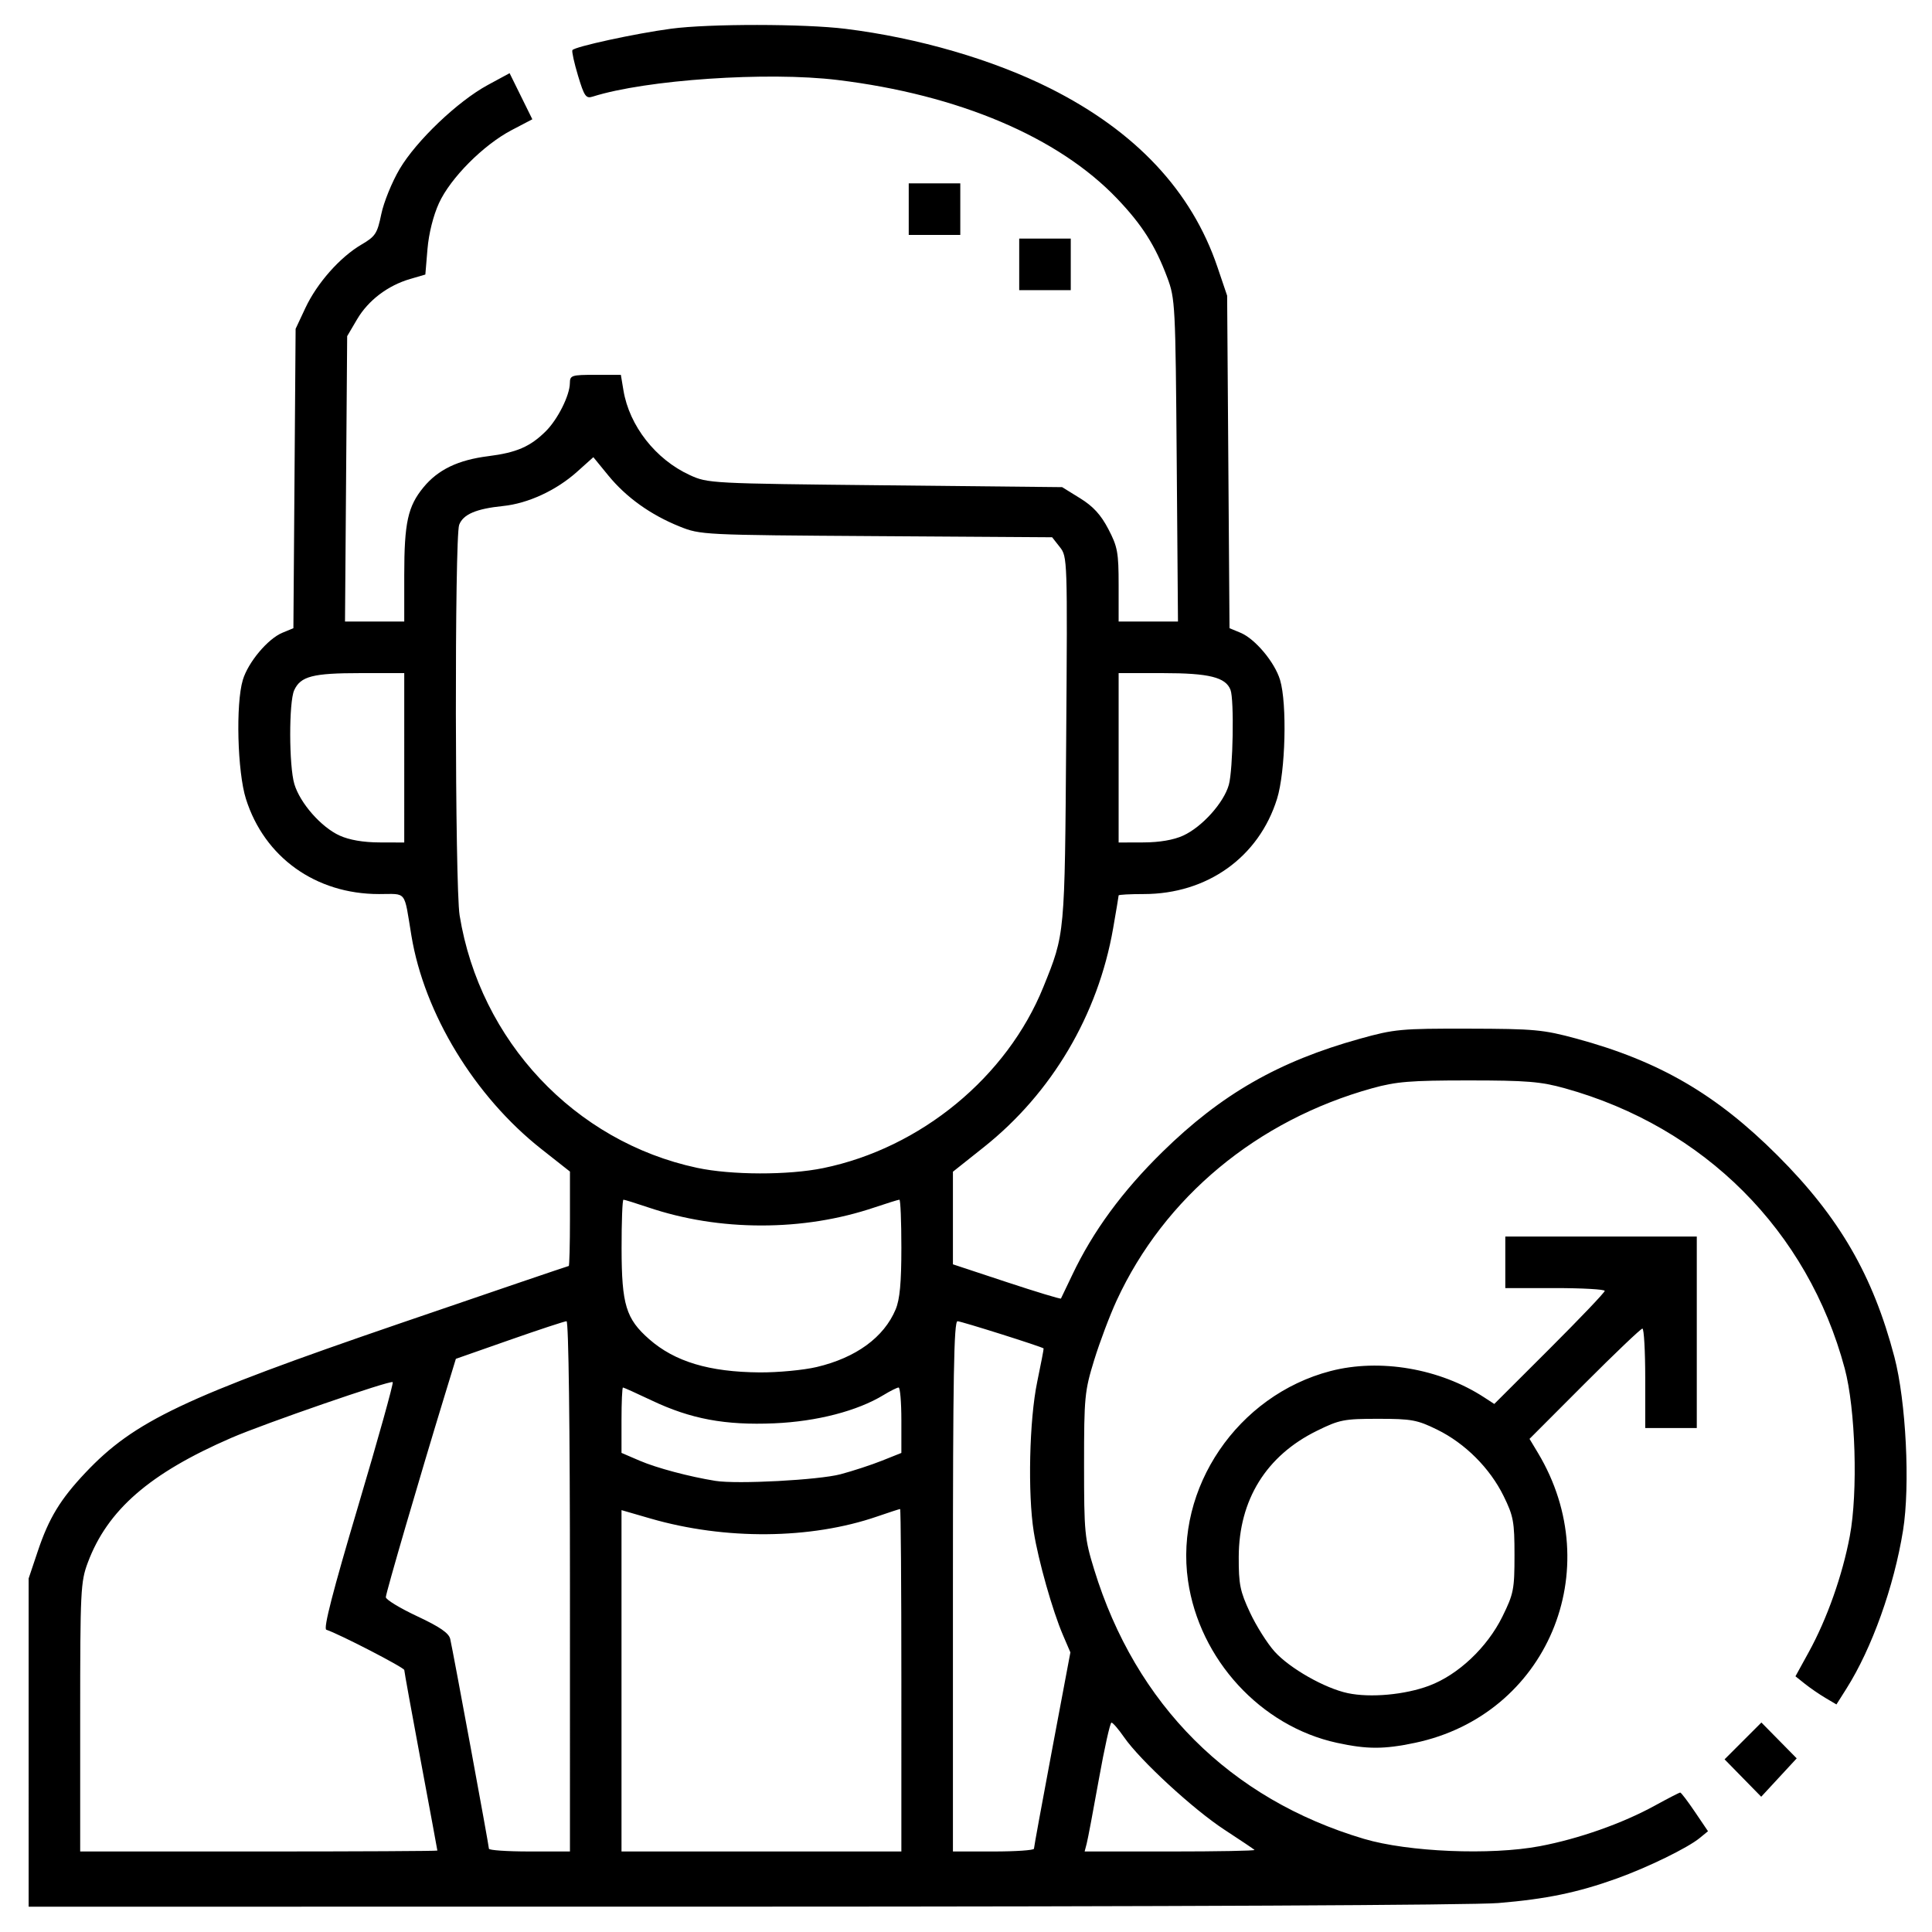 <?xml version="1.0" encoding="UTF-8" standalone="no"?>
<!-- Created with Inkscape (http://www.inkscape.org/) -->

<svg
   version="1.1"
   id="svg1"
   width="500"
   height="500"
   viewBox="0 0 500 500"
   sodipodi:docname="Снимок экрана 2024-02-17 в 23.43.17.png"
   xmlns:inkscape="http://www.inkscape.org/namespaces/inkscape"
   xmlns:sodipodi="http://sodipodi.sourceforge.net/DTD/sodipodi-0.dtd"
   xmlns="http://www.w3.org/2000/svg"
   xmlns:svg="http://www.w3.org/2000/svg">
  <defs
     id="defs1" />
  <sodipodi:namedview
     id="namedview1"
     pagecolor="#ffffff"
     bordercolor="#000000"
     borderopacity="0.25"
     inkscape:showpageshadow="2"
     inkscape:pageopacity="0.0"
     inkscape:pagecheckerboard="0"
     inkscape:deskcolor="#d1d1d1" />
  <g
     inkscape:groupmode="layer"
     inkscape:label="Image"
     id="g1">
    <path
       style="fill:#000000;stroke-width:1.429"
       d="M 7.412,450.979 V 408.5 l 2.382,-7.095 c 2.858,-8.513 5.817,-13.387 12.296,-20.25 12.646,-13.395 25.516,-19.505 81.501,-38.688 23.808,-8.158 43.428,-14.832 43.6,-14.832 0.172,0 0.313,-5.497 0.313,-12.216 v -12.216 l -7.386,-5.821 c -17.249,-13.594 -30.314,-35.046 -33.648,-55.247 -1.967,-11.922 -1.056,-10.753 -8.389,-10.753 -16.379,0 -29.663,-9.505 -34.437,-24.64 -2.208,-7 -2.667,-24.553 -0.804,-30.769 1.373,-4.583 6.46,-10.651 10.243,-12.218 l 2.848,-1.18 0.287,-38.739 0.287,-38.739 2.535,-5.408 c 3.01,-6.421 8.953,-13.14 14.494,-16.387 3.635,-2.13 4.103,-2.849 5.148,-7.907 0.632,-3.06 2.762,-8.297 4.734,-11.639 4.32,-7.321 15.046,-17.548 22.819,-21.758 l 5.649,-3.06 2.942,5.966 2.942,5.966 -5.343,2.797 c -7.314,3.83 -15.836,12.39 -18.818,18.902 -1.477,3.225 -2.637,7.863 -2.975,11.886 l -0.553,6.597 -3.921,1.143 c -5.802,1.692 -10.862,5.538 -13.75,10.45 l -2.561,4.355 -0.28,36.929 -0.28,36.929 h 7.666 7.666 v -12.04 c 0,-13.553 0.932,-17.793 4.992,-22.718 3.774,-4.579 8.954,-7.062 16.779,-8.045 7.268,-0.913 10.822,-2.452 14.837,-6.426 3.11,-3.078 6.225,-9.291 6.256,-12.477 0.02,-2.015 0.418,-2.144 6.608,-2.144 h 6.587 l 0.676,4.05 c 1.525,9.145 8.32,17.824 17.122,21.872 4.711,2.166 5.289,2.197 50.586,2.668 l 45.821,0.476 4.646,2.874 c 3.381,2.091 5.371,4.262 7.309,7.971 2.392,4.579 2.663,6.056 2.663,14.519 v 9.421 h 7.679 7.679 l -0.326,-41.694 c -0.316,-40.323 -0.396,-41.879 -2.442,-47.336 -3.111,-8.298 -6.506,-13.637 -12.995,-20.439 -15.184,-15.915 -41.01,-26.874 -72.32,-30.687 -18.154,-2.211 -49.606,-0.074 -63.414,4.309 -1.714,0.544 -2.165,-0.103 -3.758,-5.387 -0.996,-3.303 -1.657,-6.292 -1.469,-6.644 0.471,-0.881 16.324,-4.324 25.578,-5.556 9.789,-1.303 34.451,-1.284 45.103,0.035 18.776,2.324 38.148,7.959 52.976,15.411 22.178,11.145 36.618,26.571 43.28,46.235 l 2.511,7.412 0.308,43.03 0.308,43.03 2.844,1.178 c 3.779,1.565 8.866,7.635 10.239,12.216 1.851,6.178 1.403,23.761 -0.784,30.769 -4.714,15.105 -18.063,24.64 -34.497,24.64 -3.574,0 -6.498,0.158 -6.498,0.352 0,0.193 -0.643,4.041 -1.43,8.55 -3.901,22.372 -15.863,42.61 -33.449,56.592 l -8.006,6.365 v 11.983 11.983 l 13.887,4.592 c 7.638,2.526 13.969,4.444 14.07,4.264 0.1,-0.181 1.402,-2.901 2.892,-6.046 5.364,-11.324 12.988,-21.726 23.397,-31.926 15.227,-14.92 30.03,-23.403 51.061,-29.26 8.964,-2.496 10.633,-2.652 28.113,-2.613 17.066,0.038 19.347,0.248 27.935,2.575 21.419,5.804 36.213,14.404 52.088,30.279 15.938,15.938 24.651,30.966 30.202,52.088 3.023,11.501 4.112,33.304 2.244,44.919 -2.334,14.514 -8.067,30.532 -14.653,40.946 l -2.584,4.084 -2.84,-1.678 c -1.562,-0.923 -3.948,-2.561 -5.303,-3.641 l -2.462,-1.963 3.455,-6.286 c 4.713,-8.575 8.703,-19.853 10.607,-29.983 2.144,-11.408 1.492,-32.932 -1.315,-43.407 -9.553,-35.652 -36.347,-62.472 -72.429,-72.503 -6.256,-1.739 -9.868,-2.033 -24.945,-2.033 -15.078,0 -18.69,0.294 -24.945,2.033 -29.76,8.272 -53.762,28.21 -66.094,54.903 -1.778,3.848 -4.405,10.814 -5.838,15.479 -2.459,8.007 -2.605,9.523 -2.605,27.066 0,17.542 0.146,19.059 2.605,27.066 10.761,35.035 35.187,59.432 69.812,69.729 11.451,3.406 32.809,4.297 45.528,1.9 10.071,-1.898 21.406,-5.897 29.81,-10.517 3.363,-1.848 6.303,-3.361 6.533,-3.361 0.23,0 1.941,2.251 3.802,5.003 l 3.384,5.003 -2.167,1.776 c -3.117,2.553 -13.442,7.591 -21.463,10.472 -10.113,3.632 -18.242,5.315 -30.657,6.343 -6.549,0.543 -86.147,0.921 -195.684,0.93 l -184.644,0.015 z m 105.778,27.945 c -0.002,-0.131 -1.928,-10.531 -4.279,-23.11 -2.351,-12.58 -4.278,-23.207 -4.284,-23.616 -0.009,-0.633 -16.746,-9.282 -20.176,-10.425 -0.811,-0.27 1.669,-9.901 8.241,-32.005 5.171,-17.39 9.195,-31.825 8.943,-32.076 -0.562,-0.562 -33.265,10.734 -41.809,14.442 -21.107,9.159 -32.002,18.635 -37.102,32.265 -1.86,4.971 -1.971,7.221 -1.971,40.016 v 34.749 H 66.975 c 25.421,0 46.218,-0.107 46.216,-0.238 z m 34.313,-68.378 c 0,-41.457 -0.349,-68.616 -0.883,-68.616 -0.485,0 -7.128,2.189 -14.762,4.866 l -13.879,4.866 -2.81,9.191 c -6.675,21.835 -15.317,51.452 -15.317,52.495 0,0.624 3.642,2.841 8.093,4.926 5.893,2.762 8.223,4.364 8.573,5.894 0.756,3.307 10.014,53.481 10.016,54.279 8.8e-4,0.393 4.719,0.715 10.485,0.715 h 10.483 z m 85.77,24.302 c 0,-24.373 -0.147,-44.315 -0.327,-44.315 -0.18,0 -2.86,0.872 -5.956,1.939 -17.191,5.921 -39.322,6.116 -58.65,0.518 l -7.495,-2.171 v 44.172 44.172 h 36.214 36.214 z m 34.313,43.6 c 0.002,-0.393 2.125,-11.987 4.717,-25.765 l 4.712,-25.05 -1.929,-4.493 c -2.69,-6.266 -6.357,-19.226 -7.545,-26.664 -1.589,-9.948 -1.156,-29.03 0.881,-38.821 0.981,-4.717 1.73,-8.626 1.663,-8.685 -0.508,-0.454 -21.351,-7.039 -22.28,-7.039 -0.94,0 -1.189,14.414 -1.189,68.616 v 68.616 h 10.483 c 5.766,0 10.485,-0.322 10.488,-0.715 z m 57.085,0.307 c -0.224,-0.224 -3.73,-2.576 -7.79,-5.227 -8.068,-5.267 -21.807,-17.929 -25.966,-23.929 -1.445,-2.085 -2.915,-3.791 -3.267,-3.791 -0.352,0 -1.818,6.583 -3.258,14.628 -1.44,8.045 -2.859,15.55 -3.154,16.678 l -0.536,2.049 h 22.189 c 12.204,0 22.006,-0.183 21.781,-0.408 z M 217.549,381.528 c 3.145,-0.834 7.969,-2.415 10.721,-3.513 l 5.003,-1.997 v -8.466 c 0,-4.656 -0.322,-8.465 -0.715,-8.463 -0.393,0.001 -2.143,0.874 -3.888,1.938 -6.775,4.13 -17.293,6.855 -28.276,7.325 -12.736,0.545 -21.623,-1.113 -31.753,-5.923 -3.873,-1.839 -7.212,-3.344 -7.419,-3.344 -0.208,0 -0.378,3.807 -0.378,8.46 v 8.46 l 4.701,2.022 c 4.366,1.878 12.851,4.138 19.601,5.22 5.629,0.903 26.739,-0.217 32.402,-1.718 z m -6.207,-27.74 c 10.182,-2.4 17.429,-7.688 20.452,-14.924 1.081,-2.588 1.48,-6.891 1.48,-15.963 0,-6.831 -0.228,-12.42 -0.507,-12.42 -0.279,0 -3.173,0.899 -6.433,1.997 -9.206,3.102 -19.051,4.674 -29.275,4.674 -10.224,0 -20.069,-1.572 -29.275,-4.674 -3.259,-1.098 -6.154,-1.997 -6.433,-1.997 -0.279,0 -0.497,5.682 -0.486,12.627 0.024,14.553 1.133,18.197 7.146,23.476 6.62,5.812 15.526,8.491 28.571,8.593 4.717,0.037 11.359,-0.589 14.759,-1.39 z m 1.721,-51.487 c 25.209,-5.181 47.547,-23.567 56.967,-46.886 5.596,-13.856 5.527,-13.103 5.898,-64.097 0.339,-46.701 0.322,-47.24 -1.648,-49.743 l -1.991,-2.531 -45.477,-0.295 c -44.969,-0.292 -45.538,-0.32 -50.946,-2.498 -7.489,-3.016 -13.806,-7.537 -18.425,-13.186 l -3.882,-4.747 -4.219,3.779 c -5.379,4.819 -12.687,8.198 -19.155,8.859 -6.964,0.712 -10.32,2.149 -11.351,4.861 -1.209,3.179 -1.107,93.557 0.114,101.079 5.273,32.494 29.79,58.566 61.435,65.332 8.887,1.9 23.628,1.933 32.68,0.072 z m -108.444,-106.179 V 174.202 H 93.227 c -12.293,0 -15.444,0.818 -17.094,4.438 -1.392,3.056 -1.36,19.588 0.048,24.286 1.478,4.932 6.948,11.154 11.706,13.316 2.509,1.14 6.122,1.763 10.298,1.777 l 6.433,0.021 z m 201.56,20.141 c 4.902,-2.233 10.552,-8.513 11.844,-13.164 1.088,-3.918 1.405,-22.024 0.43,-24.565 -1.252,-3.264 -5.557,-4.331 -17.468,-4.331 H 289.501 v 21.919 21.919 l 6.433,-0.021 c 4.153,-0.013 7.784,-0.636 10.245,-1.757 z m 144.88,243.891 -4.741,-4.84 4.765,-4.765 4.765,-4.765 4.569,4.639 4.569,4.639 -4.593,4.966 -4.593,4.966 z m -105.067,-9.115 c -19.706,-4.282 -35.596,-21.578 -38.536,-41.947 -3.467,-24.011 12.84,-48.003 36.884,-54.266 12.747,-3.32 28.289,-0.659 39.752,6.807 l 2.624,1.709 14.292,-14.268 c 7.86,-7.847 14.292,-14.595 14.292,-14.994 0,-0.4 -5.789,-0.727 -12.866,-0.727 h -12.866 v -6.671 -6.671 h 24.778 24.778 v 24.778 24.778 h -6.671 -6.671 v -12.866 c 0,-7.076 -0.327,-12.866 -0.727,-12.866 -0.4,0 -7.138,6.422 -14.973,14.27 l -14.246,14.27 2.162,3.599 c 18.219,30.322 2.322,67.872 -31.779,75.063 -8.053,1.698 -12.41,1.698 -20.227,-5e-4 z m 23.86,-14.776 c 7.524,-2.815 15.037,-9.905 18.977,-17.908 2.896,-5.882 3.12,-7.025 3.12,-15.888 -1.8e-4,-8.629 -0.27,-10.099 -2.793,-15.247 -3.558,-7.258 -9.983,-13.683 -17.241,-17.241 -5.148,-2.523 -6.618,-2.793 -15.247,-2.793 -8.863,-1.6e-4 -10.006,0.224 -15.888,3.12 -13.089,6.443 -20.154,17.857 -20.198,32.628 -0.021,7.103 0.342,8.894 2.925,14.413 1.622,3.466 4.49,8.007 6.373,10.092 3.93,4.35 12.983,9.489 18.929,10.746 5.848,1.236 14.785,0.42 21.043,-1.921 z M 263.77,68.419 v -6.671 h 6.671 6.671 v 6.671 6.671 h -6.671 -6.671 z M 235.18,54.124 v -6.671 h 6.671 6.671 v 6.671 6.671 h -6.671 -6.671 z"
       id="path1" />
  </g>
</svg>
